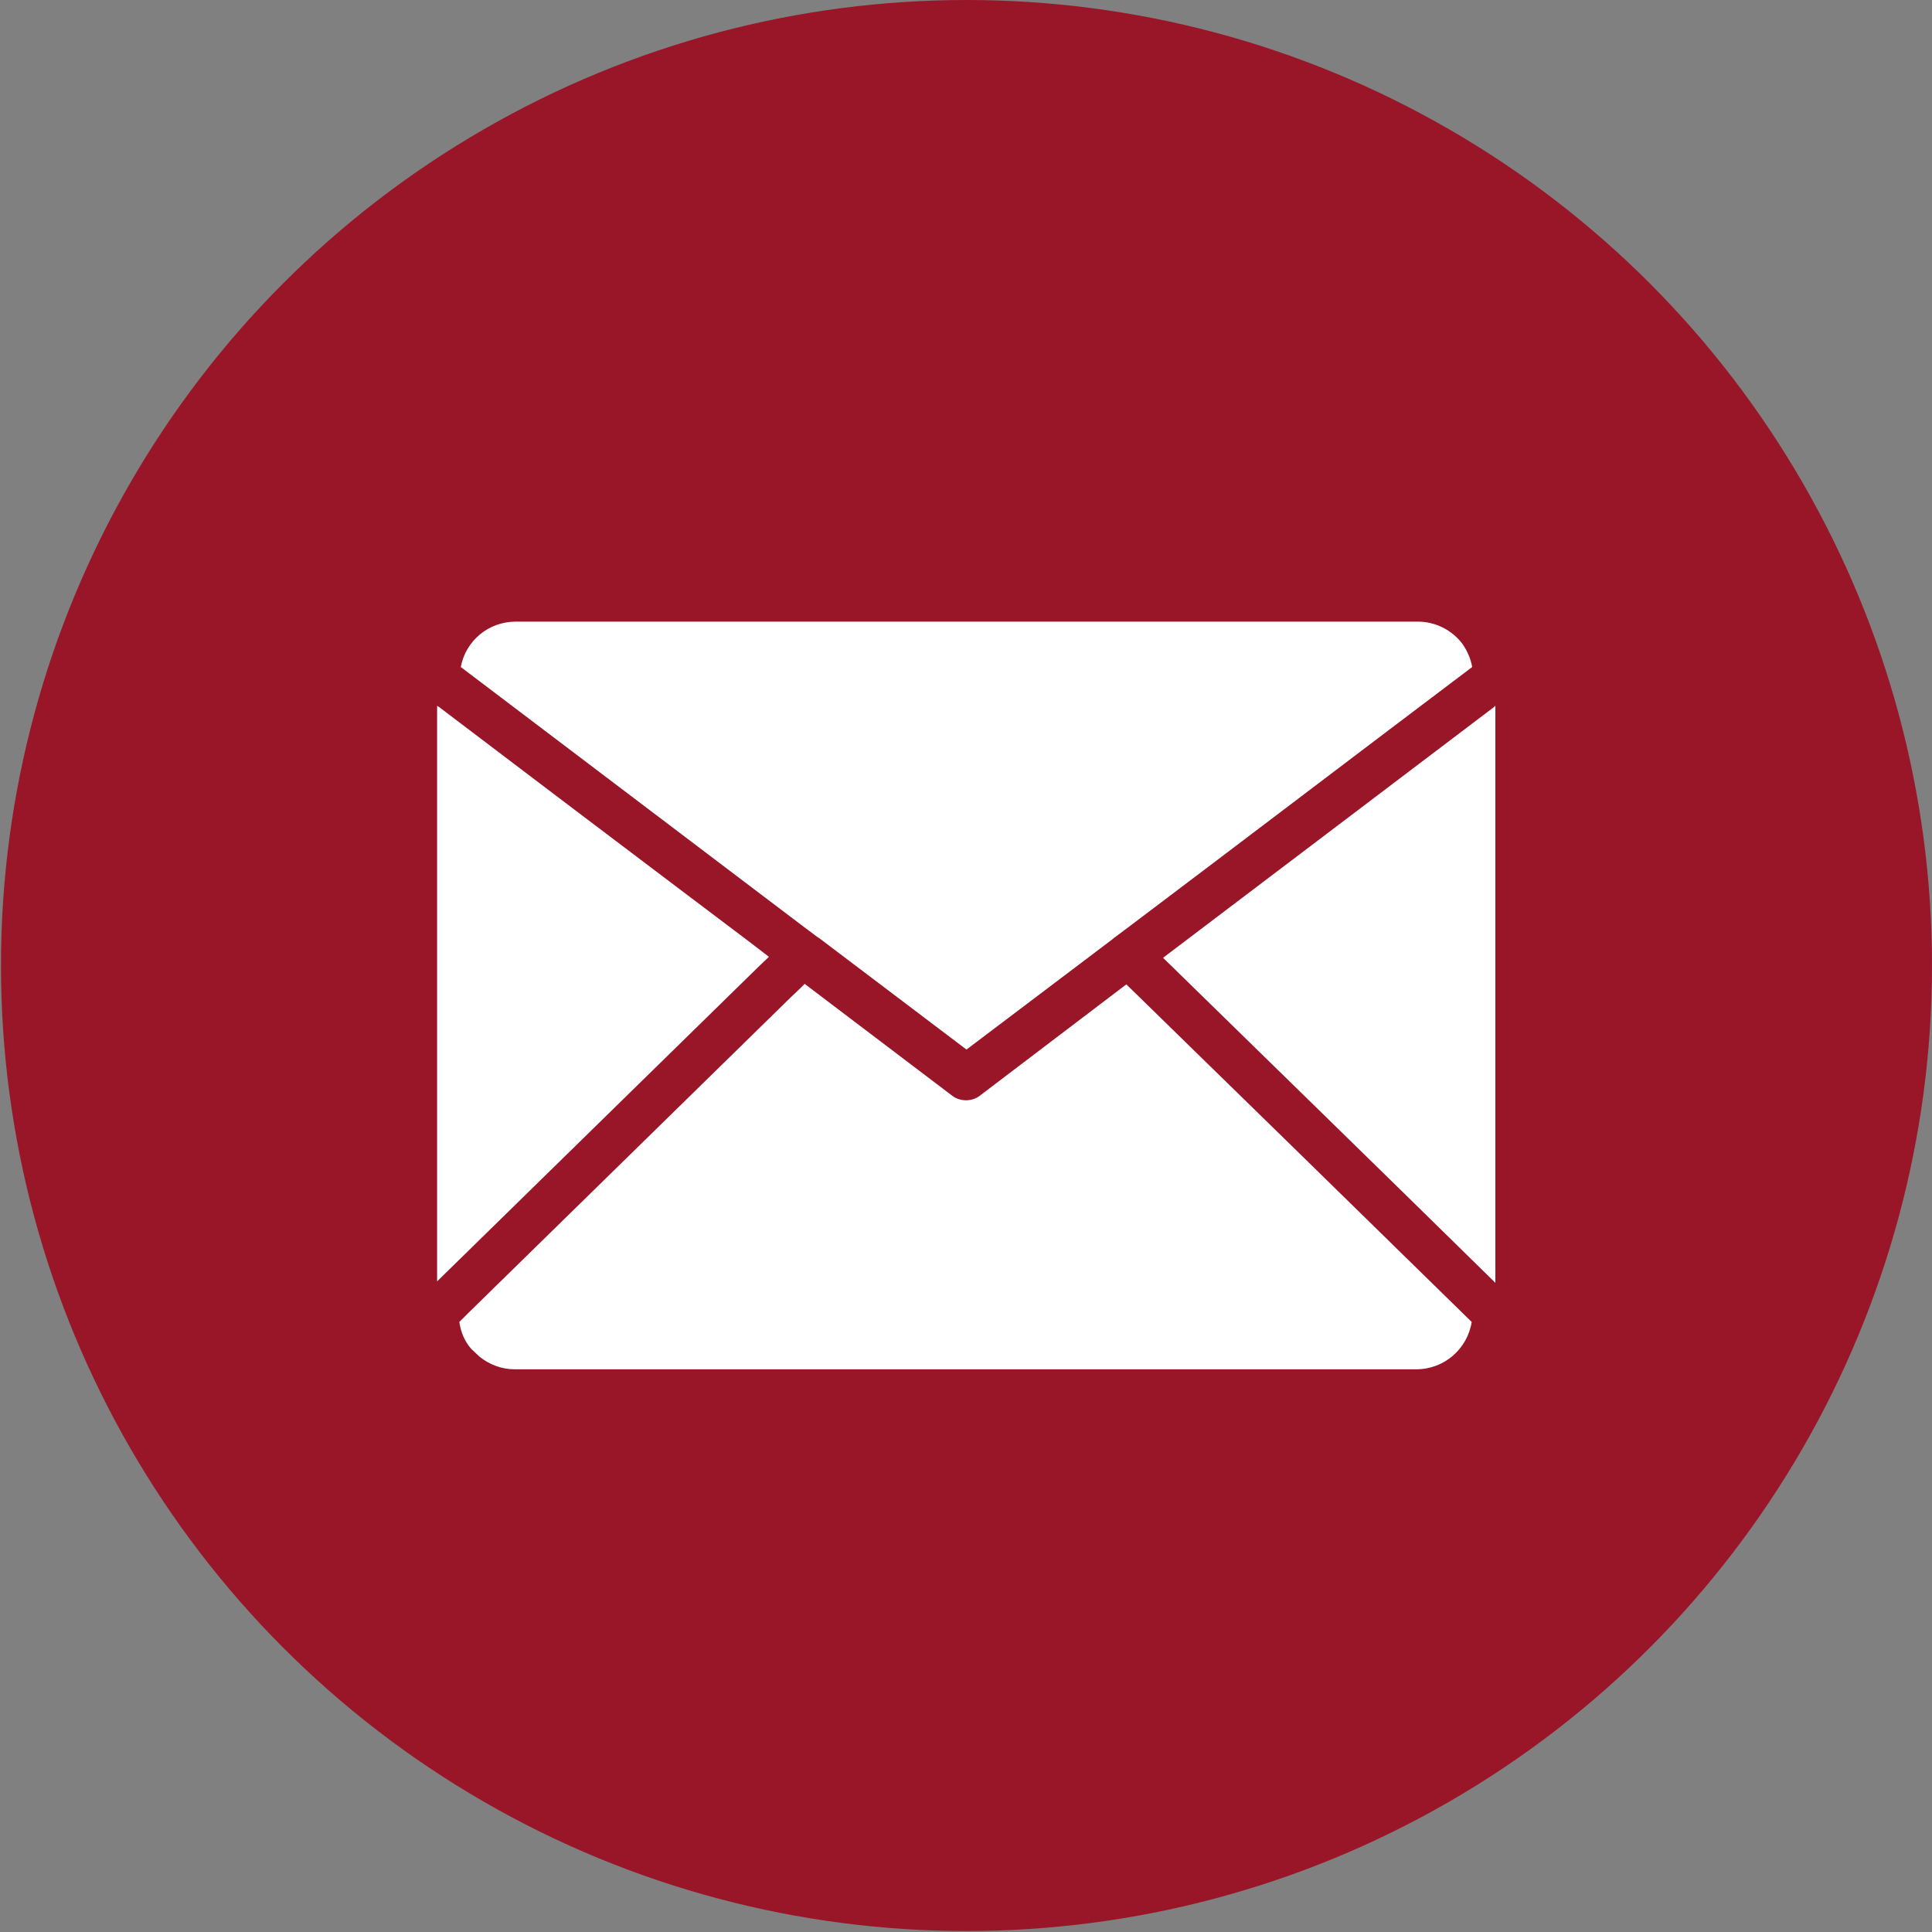 <?xml version="1.0" encoding="utf-8"?>
<!-- Generator: Adobe Illustrator 28.1.0, SVG Export Plug-In . SVG Version: 6.00 Build 0)  -->
<svg version="1.1" id="Réteg_1" xmlns="http://www.w3.org/2000/svg" xmlns:xlink="http://www.w3.org/1999/xlink" x="0px" y="0px"
	 viewBox="0 0 400 400" style="enable-background:new 0 0 400 400;" xml:space="preserve">
<rect x="0" y="0" width="400" height="400" fill="#808080" stroke="none"/>
<style type="text/css">
	.st0{fill:#991629;}
	.st1{fill:#FFFFFF;}
</style>
<circle class="st0" cx="200.1" cy="199.9" r="199.9"/>
<g>
	<path class="st1" d="M309.6,146.1v119.5c-0.1-0.1-0.2-0.2-0.3-0.3c-22.8-22.4-45.7-44.7-68.5-67c22.8-17.3,45.7-34.6,68.5-51.9
		C309.4,146.3,309.5,146.2,309.6,146.1z"/>
	<path class="st1" d="M159.2,198.1l-2,1.9l-66.4,65l-0.3,0.3V146.1c0.1,0.1,0.2,0.2,0.3,0.2c17.4,13.2,34.8,26.4,52.3,39.6
		C148.5,190,153.9,194,159.2,198.1z"/>
	<path class="st1" d="M304.7,273.7c-0.9,5.6-5.7,9.8-11.5,9.8H106.6c-2.8,0-5.3-1-7.3-2.6l-1.7-1.6l-0.1-0.1
		c-1.3-1.5-2.1-3.4-2.4-5.5l1.9-1.9l66.7-65.3l2-1.9l0.9-0.9l30.6,23.2c0.8,0.6,1.8,0.9,2.8,0.9s2-0.3,2.8-0.9
		c10.1-7.7,20.3-15.4,30.4-23.1l0.2,0.2C257.3,227.3,281,250.5,304.7,273.7z"/>
	<path class="st1" d="M304.8,138.1c-23.6,17.8-47.1,35.7-70.7,53.5c-1.1,0.8-2.1,1.6-3.2,2.4c-0.2,0.1-0.4,0.3-0.5,0.4
		c-1.2,0.9-2.5,1.9-3.7,2.8c-8.9,6.7-17.7,13.4-26.6,20.1l-26.7-20.2l-3.7-2.8l-0.6-0.4c-1.1-0.8-2.1-1.6-3.2-2.4
		c-23.5-17.8-47-35.6-70.5-53.4c1-5.4,5.7-9.4,11.4-9.4h186.7c3.8,0,7.1,1.8,9.2,4.5C303.7,134.6,304.5,136.3,304.8,138.1z"/>
</g>
</svg>
